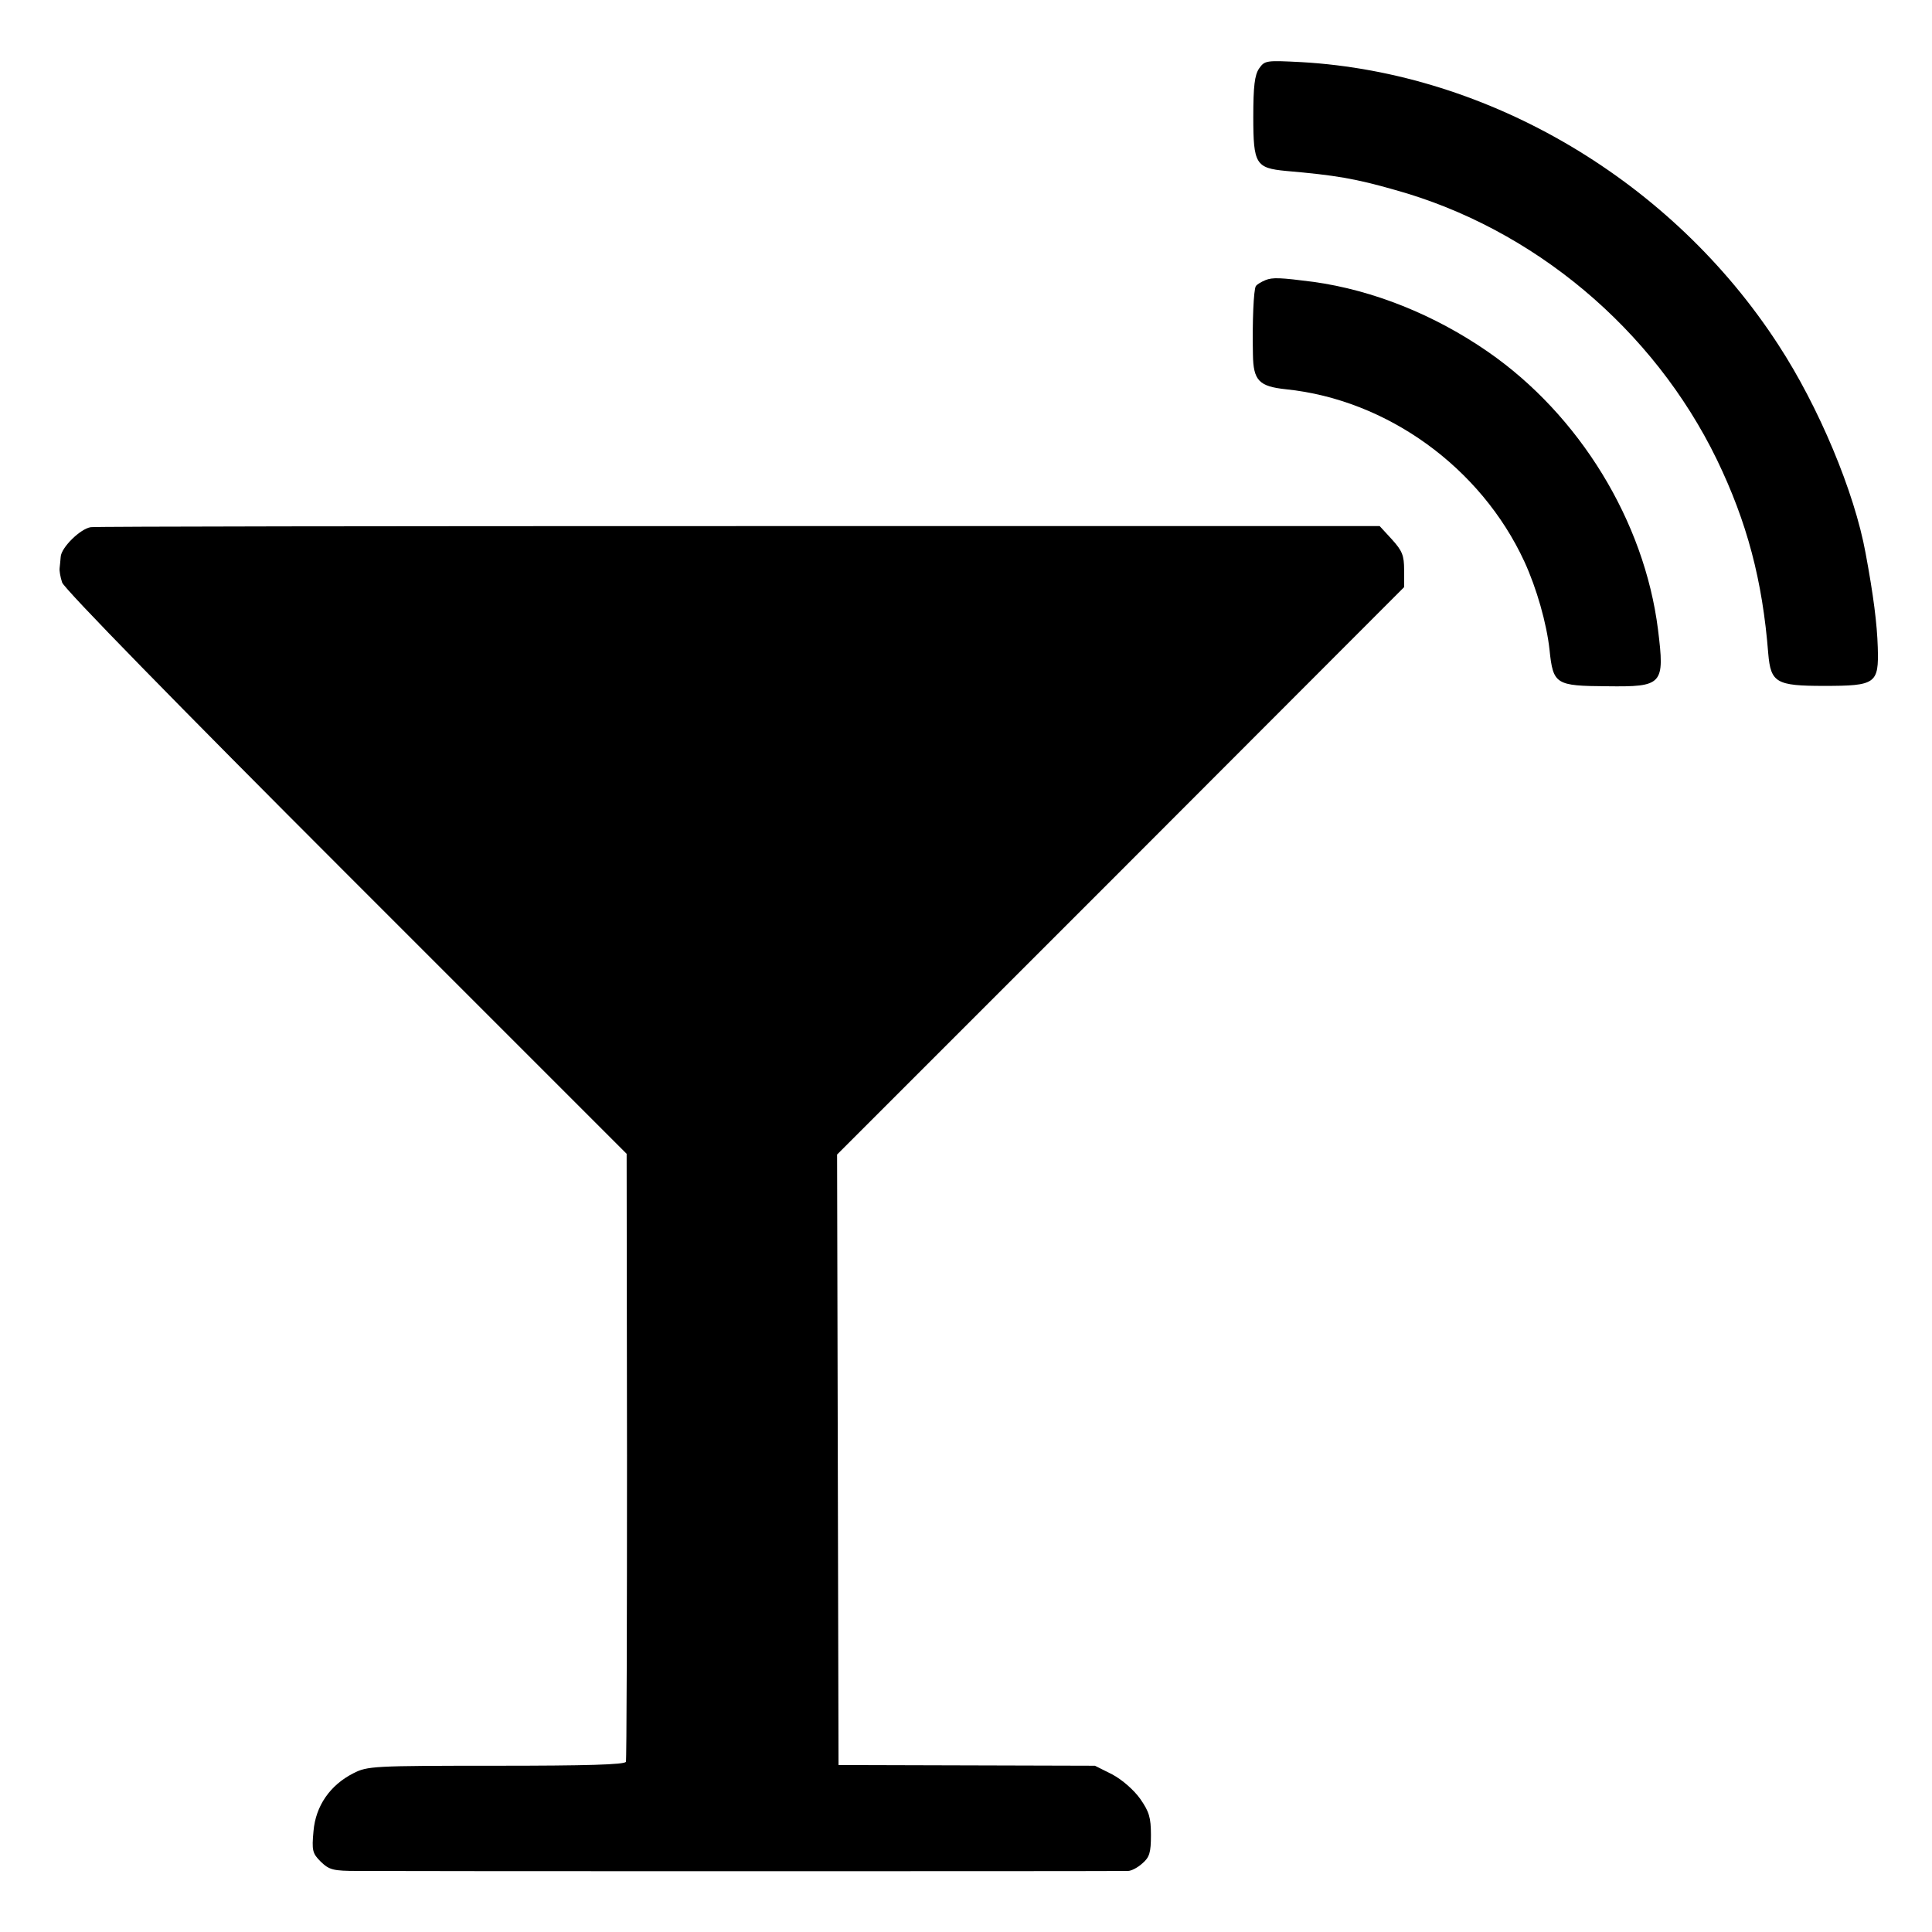 <?xml version="1.0" standalone="no"?>
<!DOCTYPE svg PUBLIC "-//W3C//DTD SVG 20010904//EN"
 "http://www.w3.org/TR/2001/REC-SVG-20010904/DTD/svg10.dtd">
<svg version="1.0" xmlns="http://www.w3.org/2000/svg"
 width="538pt" height="538pt" viewBox="0 0 538 538"
 preserveAspectRatio="xMidYMid meet">
<g transform="translate(0,538) scale(0.1,-0.1)"
fill="#000000" stroke="none">
<path d="M3506 5189 c-12 -18 -16 -48 -16 -135 0 -131 7 -142 91 -150 138 -12
192 -21 304 -53 385 -107 719 -387 896 -751 84 -174 127 -336 143 -540 7 -81
22 -90 155 -90 145 0 153 6 150 107 -2 66 -12 145 -34 263 -31 170 -130 407
-243 580 -296 456 -804 757 -1328 787 -98 5 -102 5 -118 -18z"/>
<path d="M3524 4600 c-12 -5 -24 -12 -27 -17 -6 -10 -10 -98 -8 -190 1 -73 17
-89 92 -97 282 -29 543 -218 664 -480 34 -74 62 -172 70 -246 10 -96 17 -100
159 -101 157 -2 162 4 143 158 -38 302 -219 597 -473 773 -150 104 -321 172
-486 195 -93 12 -114 13 -134 5z"/>
<path d="M253 3912 c-29 -4 -83 -57 -84 -83 -1 -10 -2 -25 -3 -31 -1 -7 2 -25
7 -40 5 -17 327 -346 790 -809 l782 -782 1 -841 c0 -462 -1 -846 -3 -852 -3
-8 -111 -11 -361 -11 -344 0 -359 -1 -398 -21 -65 -33 -105 -91 -111 -161 -5
-54 -3 -62 20 -85 24 -23 34 -26 104 -26 92 -1 2120 -1 2144 0 9 0 27 9 40 21
20 17 24 30 24 79 0 49 -5 65 -30 101 -18 25 -50 53 -78 68 l-48 24 -357 1
-357 1 -2 850 -2 850 790 790 789 790 0 48 c0 40 -5 53 -34 85 l-34 37 -1784
0 c-981 0 -1793 -1 -1805 -3z"/>
</g>
</svg>
